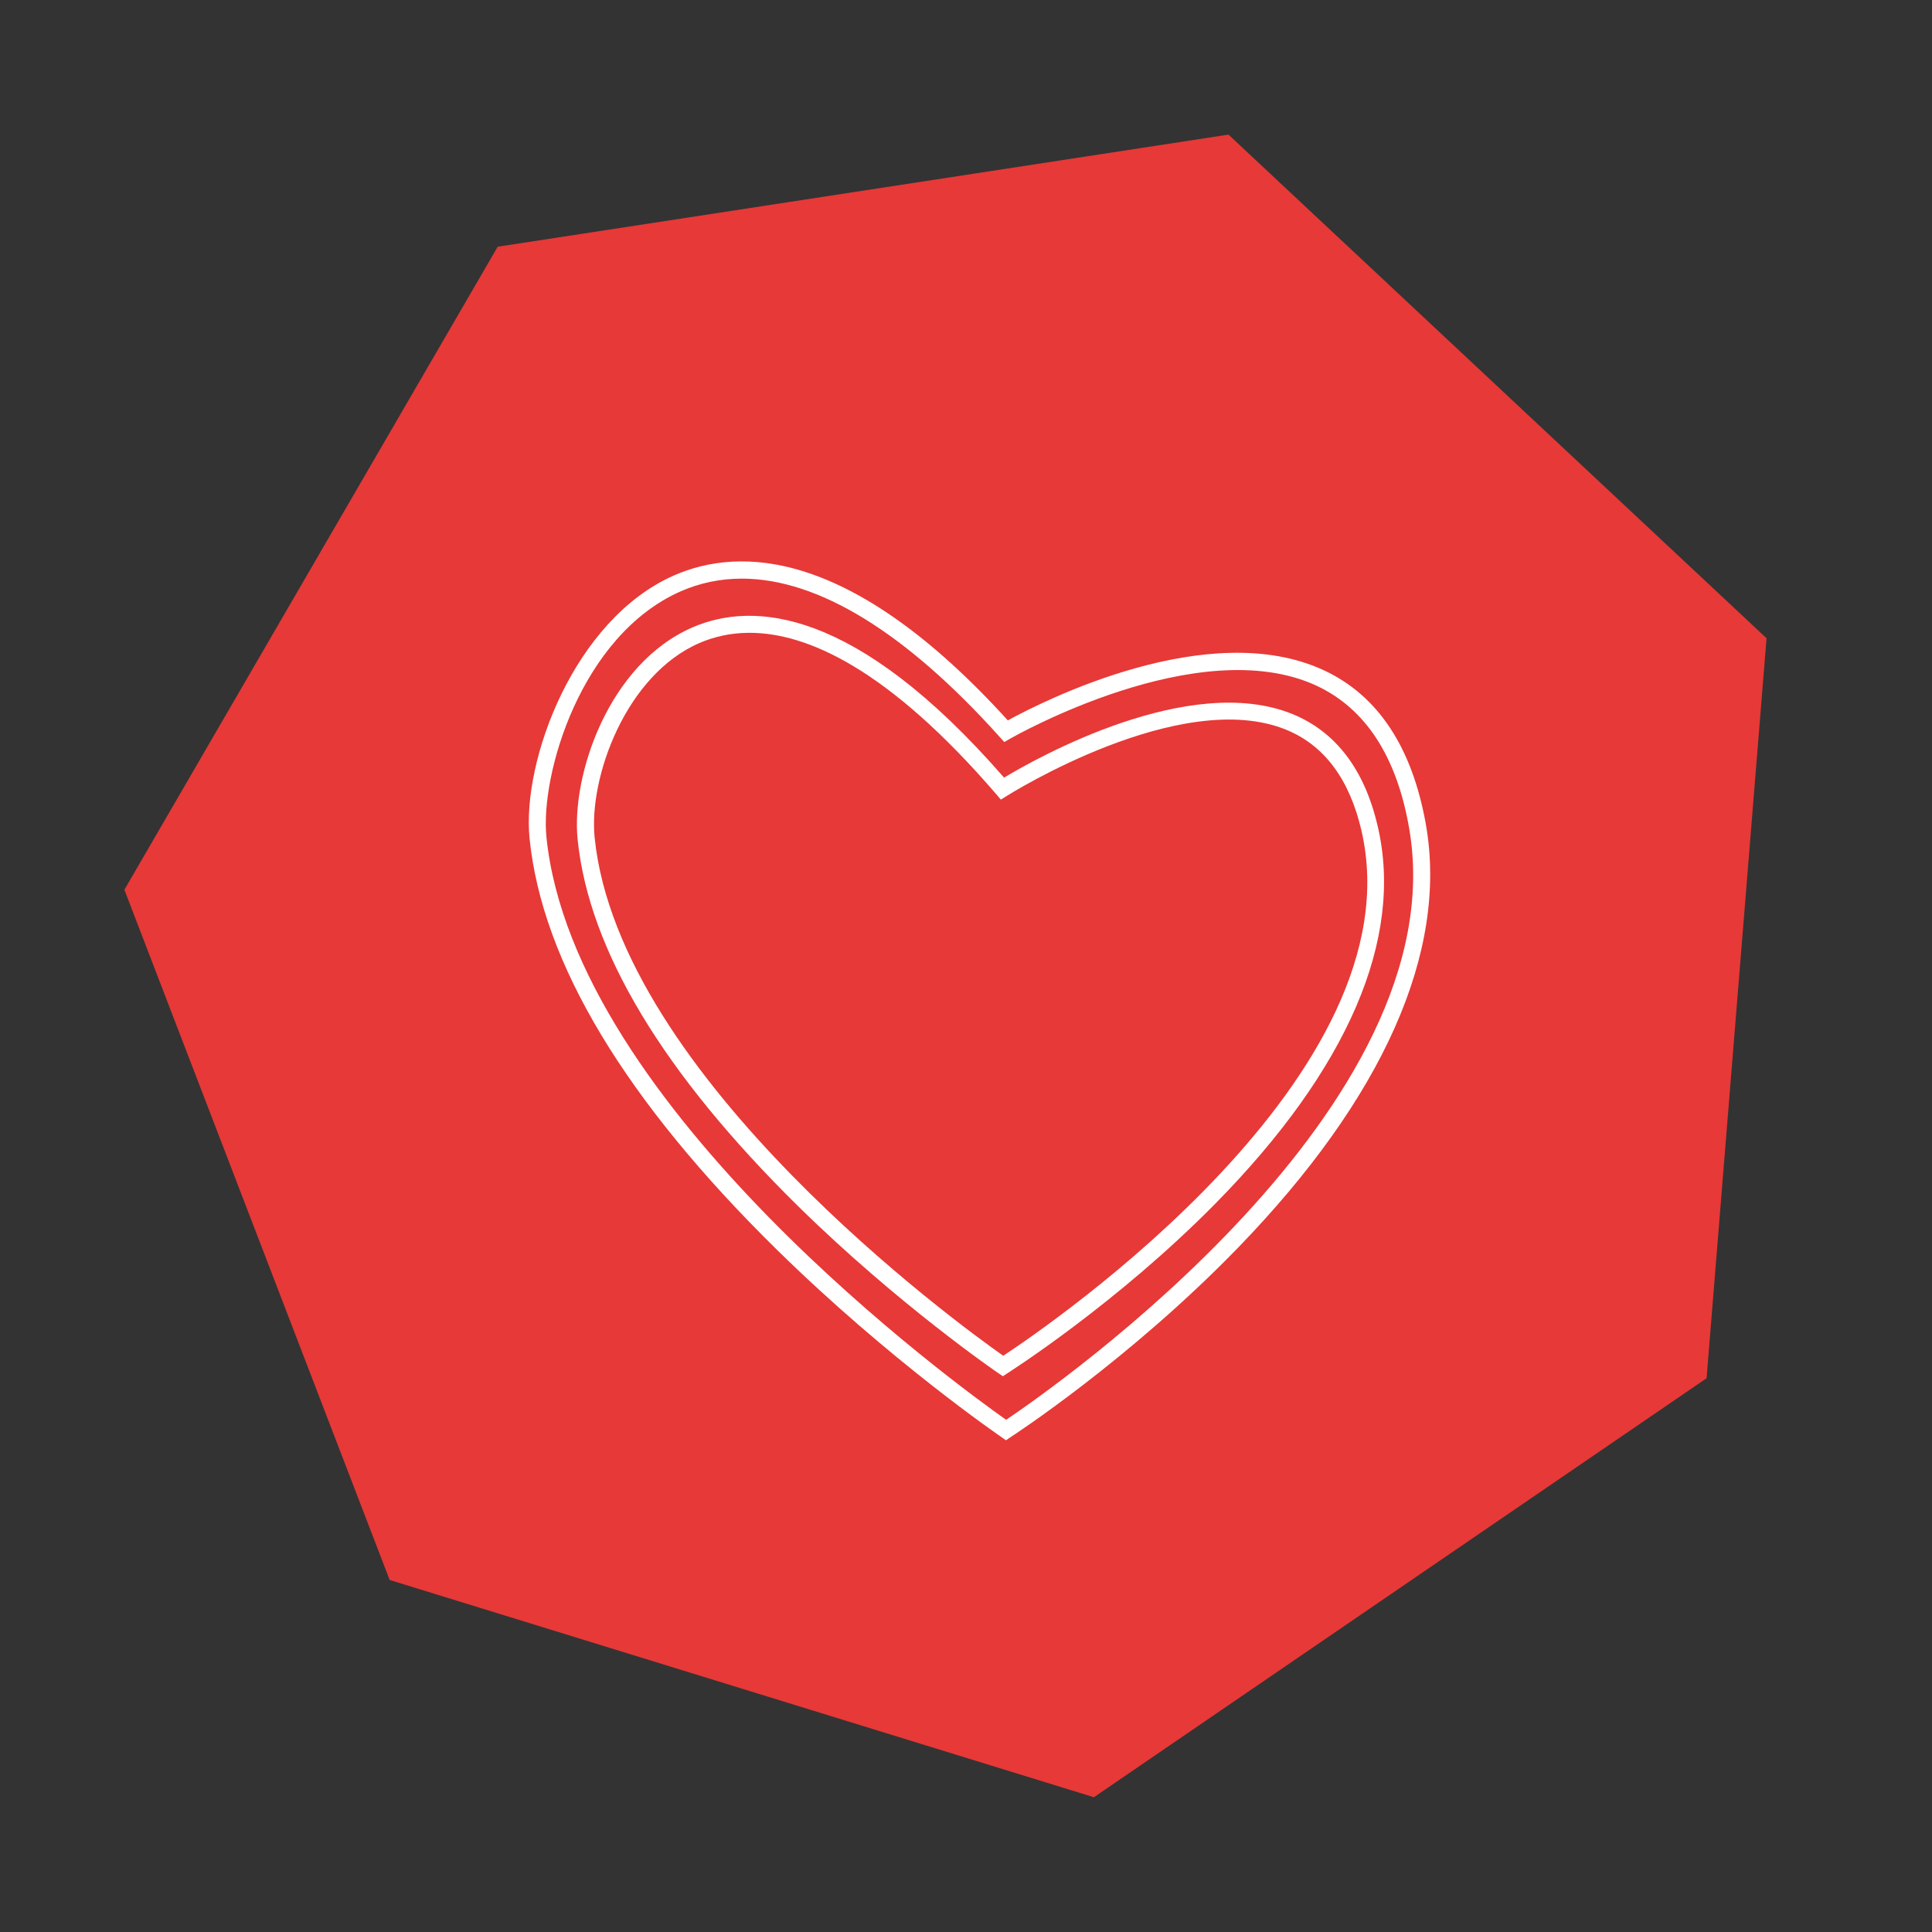 <?xml version="1.0" encoding="utf-8"?>
<!-- Generator: Adobe Illustrator 24.2.1, SVG Export Plug-In . SVG Version: 6.00 Build 0)  -->
<svg version="1.1" id="Calque_1" xmlns="http://www.w3.org/2000/svg" xmlns:xlink="http://www.w3.org/1999/xlink" x="0px" y="0px"
	 viewBox="0 0 113.39 113.39" style="enable-background:new 0 0 113.39 113.39;" xml:space="preserve">
<rect x="0" y="0" width="113.39" height="113.39" fill="#333333" stroke="none"/>
<style type="text/css">
	.st0{fill:#E73937;}
	.st1{fill:#FFFFFF;}
</style>
<polygon class="st0" points="100.16,80.89 64.2,105.48 22.87,92.73 7.3,52.22 29.21,14.48 72.1,7.9 103.68,37.46 "/>
<g id="Coeur_2_">
	<g id="Coeur">
		<path class="st1" d="M59.04,84.53l-0.27-0.19c-0.06-0.04-6.54-4.48-13.15-10.97c-8.91-8.75-13.8-16.88-14.54-24.16
			c-0.46-4.56,2.6-12.84,8.46-15.43c3.88-1.71,10.43-1.61,19.61,8.5c2.01-1.1,11.78-6.09,18.55-2.94c3.18,1.48,5.19,4.53,5.99,9.07
			c1.3,7.45-2.51,16.03-11.04,24.83c-6.39,6.59-13.26,11.06-13.33,11.1L59.04,84.53z M43.54,33.96c-1.26,0-2.46,0.25-3.6,0.75
			c-5.86,2.59-8.24,10.76-7.87,14.41C33.68,65,56.29,81.38,59.05,83.33c2.85-1.92,26.51-18.41,23.65-34.74
			c-0.73-4.2-2.56-7-5.42-8.34c-6.94-3.23-17.88,3.04-17.99,3.1l-0.35,0.2l-0.27-0.3C53.16,37.11,48.01,33.96,43.54,33.96z"/>
	</g>
	<g id="Coeur_1_">
		<path class="st1" d="M58.86,80.77l-0.27-0.18c-0.06-0.04-5.83-3.99-11.72-9.77c-7.94-7.81-12.31-15.06-12.97-21.56
			c-0.38-3.74,1.81-10.32,6.77-12.45c3.52-1.51,9.53-1.19,18.26,8.83c1.94-1.17,10.88-6.19,16.93-3.73c2.54,1.04,4.23,3.26,5,6.59
			c1.54,6.59-1.75,14.24-9.52,22.13c-5.81,5.9-12.16,9.93-12.22,9.97L58.86,80.77z M43.99,37.14c-1.13,0-2.1,0.24-2.92,0.59
			c-4.35,1.87-6.53,7.92-6.17,11.43c1.43,14.07,21.4,28.6,23.98,30.41c2.72-1.79,24.35-16.55,21.02-30.84c-0.7-3-2.18-4.99-4.41-5.9
			c-6.21-2.54-16.28,3.81-16.38,3.87l-0.37,0.23l-0.28-0.33C52.11,39.23,47.35,37.14,43.99,37.14z"/>
	</g>
</g>
</svg>

